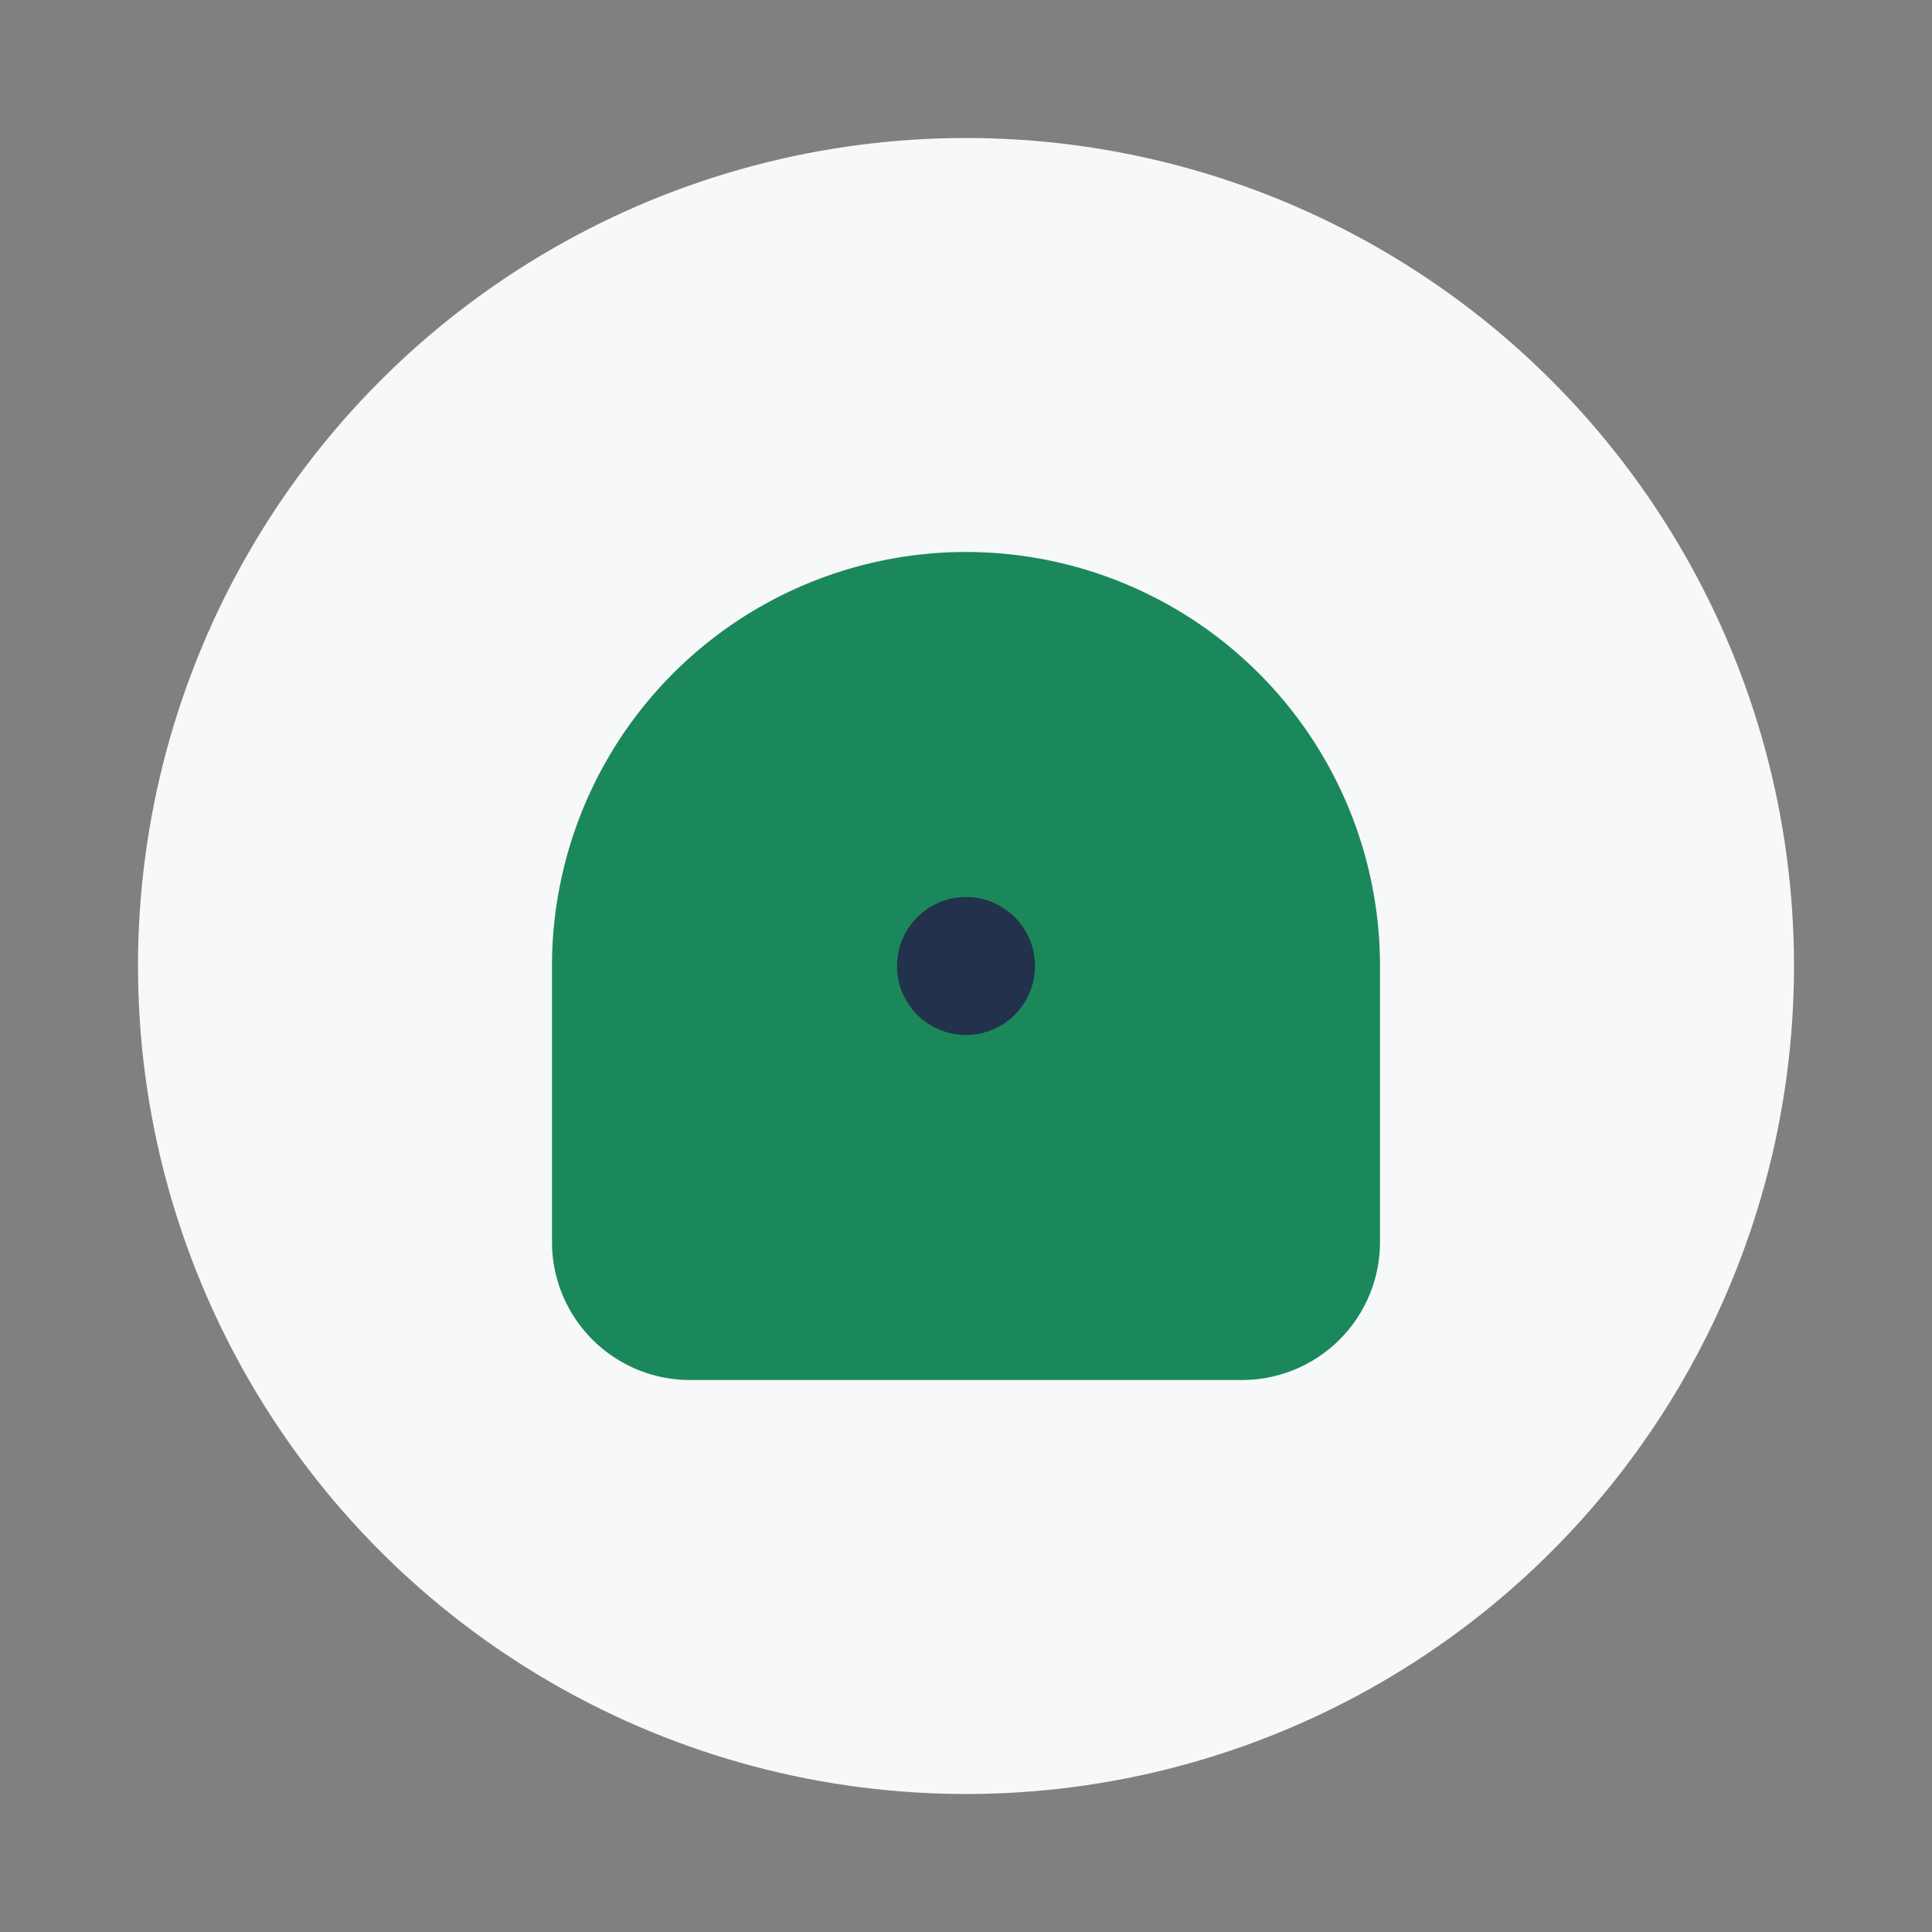 <?xml version="1.0" encoding="UTF-8"?>
<svg xmlns="http://www.w3.org/2000/svg" width="28" height="28" viewBox="0 0 28 28"><rect x="0" y="0" width="28" height="28" fill="#808080" stroke="none"/><circle cx="14" cy="14" r="12" fill="#F6F8FA"/><path d="M8 14a6 6 0 0 1 12 0v4a2 2 0 0 1-2 2H10a2 2 0 0 1-2-2v-4z" fill="#1B885B"/><circle cx="14" cy="14" r="1" fill="#22324D"/></svg>